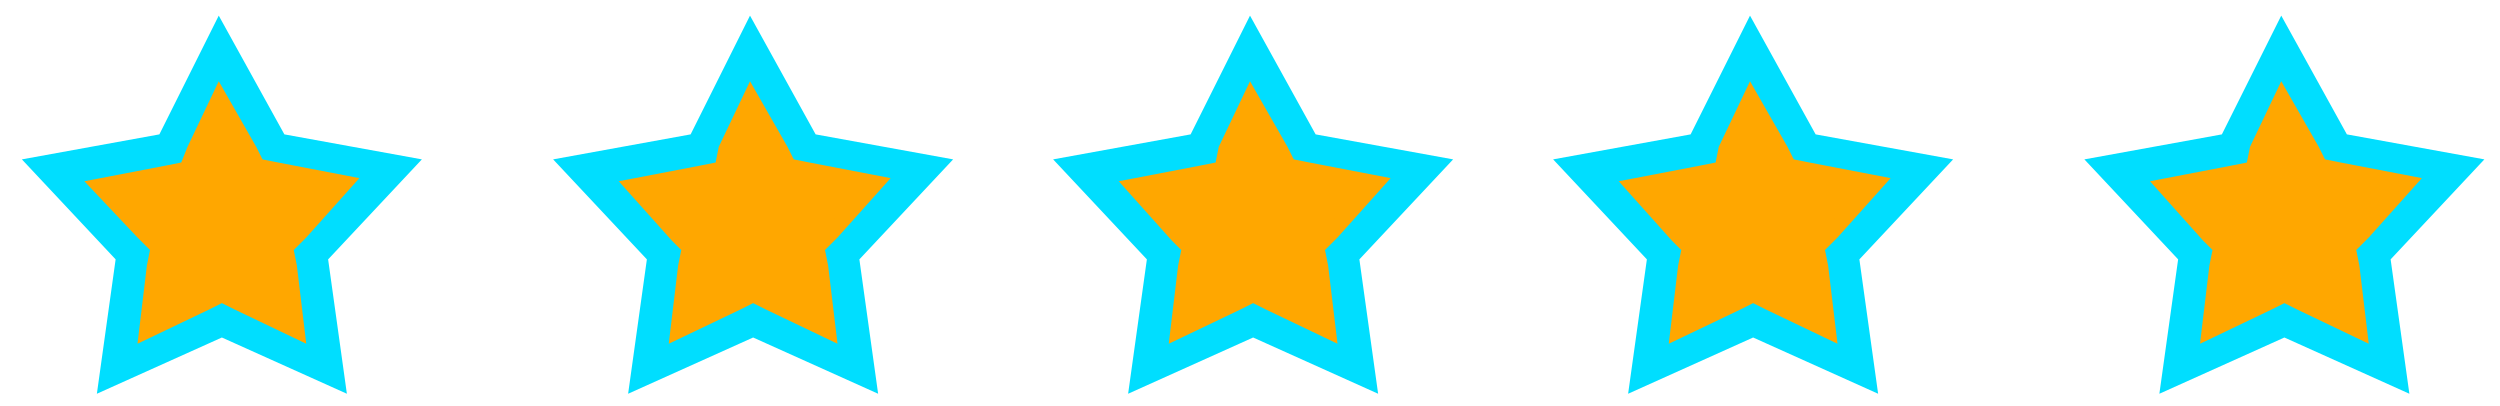 <?xml version="1.0" encoding="UTF-8" standalone="no"?>
<!-- Generator: Adobe Illustrator 20.1.0, SVG Export Plug-In . SVG Version: 6.00 Build 0)  -->

<svg
   xmlns:dc="http://purl.org/dc/elements/1.1/"
   xmlns:cc="http://creativecommons.org/ns#"
   xmlns:rdf="http://www.w3.org/1999/02/22-rdf-syntax-ns#"
   xmlns:svg="http://www.w3.org/2000/svg"
   xmlns="http://www.w3.org/2000/svg"
   xmlns:sodipodi="http://sodipodi.sourceforge.net/DTD/sodipodi-0.dtd"
   xmlns:inkscape="http://www.inkscape.org/namespaces/inkscape"
   version="1.1"
   id="Layer_1"
   x="0px"
   y="0px"
   viewBox="0 0 80 13"
   style="enable-background:new 0 0 80 13;"
   xml:space="preserve"
   sodipodi:docname="5stars.svg"
   inkscape:version="0.92.1 r"><defs
     id="defs3800" /><sodipodi:namedview
     pagecolor="#ffffff"
     bordercolor="#666666"
     borderopacity="1"
     objecttolerance="10"
     gridtolerance="10"
     guidetolerance="10"
     inkscape:pageopacity="0"
     inkscape:pageshadow="2"
     inkscape:window-width="1366"
     inkscape:window-height="700"
     id="namedview3798"
     showgrid="false"
     inkscape:zoom="32"
     inkscape:cx="62.455973"
     inkscape:cy="10.058233"
     inkscape:window-x="0"
     inkscape:window-y="336"
     inkscape:window-maximized="1"
     inkscape:current-layer="stars_21_" /><style
     type="text/css"
     id="style3680">
	.st0{display:none;}
	.st1{display:inline;}
	.st2{fill:#00DEFF;}
</style><path
     style="display:none;fill:#ffa700;fill-opacity:1;stroke:none;stroke-width:1px;stroke-linecap:butt;stroke-linejoin:miter;stroke-opacity:1"
     d="M 73,2.6 72,4.7 71.8,5.2 68.7,5.8 70.8,8 70.7,8.5 70.4,11 73.1,9.7 Z"
     id="path4668"
     inkscape:connector-curvature="0"
     inkscape:label="fill_half" /><g
     id="_x35_"
     class="st0"
     style="display:inline"
     inkscape:label="_x35_"><g
       id="stars_1_"
       class="st1"
       style="display:inline"><path
         inkscape:connector-curvature="0"
         id="path4645"
         d="m 72.994,2.664 -0.977,1.924 -0.223,0.676 -3.1,0.6 2.1,2.2 -0.1,0.5 -0.3,2.5 2.7,-1.3 2.7,1.3 -0.3,-2.5 -0.1,-0.5 2.1,-2.3 -3.1,-0.6 z"
         style="display:inline;fill:#ffa700;fill-opacity:1;stroke:#ffa700;stroke-width:1px;stroke-linecap:butt;stroke-linejoin:miter;stroke-opacity:1"
         inkscape:label="fill_full" /><path
         class="st2"
         d="m 73,2.6 1.2,2.1 0.2,0.4 0.5,0.1 2.6,0.5 L 75.8,7.6 75.4,8 75.5,8.5 75.8,11 73.5,9.9 73.1,9.7 72.7,9.9 70.4,11 70.7,8.5 70.8,8 70.5,7.7 68.8,5.8 71.4,5.3 71.9,5.2 72,4.7 73,2.6 m 0,-2.1 -1.9,3.8 -4.4,0.8 3,3.2 -0.6,4.3 4,-1.8 4,1.8 -0.6,-4.3 3,-3.2 -4.4,-0.8 z"
         id="path3682"
         inkscape:connector-curvature="0"
         style="fill:#00deff" /></g><g
       id="stars_21_"
       class="st1"
       style="display:inline"><path
         inkscape:label="fill_full"
         style="display:inline;fill:#ffa700;fill-opacity:1;stroke:#ffa700;stroke-width:1px;stroke-linecap:butt;stroke-linejoin:miter;stroke-opacity:1"
         d="m 55.994,2.664 -0.977,1.924 -0.223,0.676 -3.1,0.6 2.1,2.2 -0.1,0.5 -0.3,2.5 2.7,-1.3 2.7,1.3 -0.3,-2.5 -0.1,-0.5 2.1,-2.3 -3.1,-0.6 z"
         id="path4642"
         inkscape:connector-curvature="0" /><path
         inkscape:label="fill_half"
         inkscape:connector-curvature="0"
         id="path4665"
         d="M 56,2.6 55,4.7 54.8,5.2 51.7,5.8 53.8,8 53.7,8.5 53.4,11 56.1,9.7 Z"
         style="display:none;fill:#ffa700;fill-opacity:1;stroke:none;stroke-width:1px;stroke-linecap:butt;stroke-linejoin:miter;stroke-opacity:1" /><path
         class="st2"
         d="m 56,2.6 1.2,2.1 0.2,0.4 0.5,0.1 2.6,0.5 L 58.8,7.6 58.4,8 58.5,8.5 58.8,11 56.5,9.9 56.1,9.7 55.7,9.9 53.4,11 53.7,8.5 53.8,8 53.5,7.7 51.8,5.8 54.4,5.3 54.9,5.2 55,4.7 56,2.6 m 0,-2.1 -1.9,3.8 -4.4,0.8 3,3.2 -0.6,4.3 4,-1.8 4,1.8 -0.6,-4.3 3,-3.2 -4.4,-0.8 z"
         id="path3685"
         inkscape:connector-curvature="0"
         style="fill:#00deff" /></g><g
       id="stars_27_"
       class="st1"
       style="display:inline"><path
         style="display:none;fill:#ffa700;fill-opacity:1;stroke:none;stroke-width:1px;stroke-linecap:butt;stroke-linejoin:miter;stroke-opacity:1"
         d="M 40,2.6 39,4.7 38.8,5.2 35.7,5.8 37.8,8 37.7,8.5 37.4,11 40.1,9.7 Z"
         id="path4658"
         inkscape:connector-curvature="0"
         inkscape:label="fill_half" /><path
         inkscape:connector-curvature="0"
         id="path4639"
         d="m 39.994,2.664 -0.977,1.924 -0.223,0.676 -3.1,0.6 2.1,2.2 -0.1,0.5 -0.3,2.5 2.7,-1.3 2.7,1.3 -0.3,-2.5 -0.1,-0.5 2.1,-2.3 -3.1,-0.6 z"
         style="display:inline;fill:#ffa700;fill-opacity:1;stroke:#ffa700;stroke-width:1px;stroke-linecap:butt;stroke-linejoin:miter;stroke-opacity:1"
         inkscape:label="fill_full" /><path
         class="st2"
         d="m 40,2.6 1.2,2.1 0.2,0.4 0.5,0.1 2.6,0.5 L 42.8,7.6 42.4,8 42.5,8.5 42.8,11 40.5,9.9 40.1,9.7 39.7,9.9 37.4,11 37.7,8.5 37.8,8 37.5,7.7 35.8,5.8 38.4,5.3 38.9,5.2 39,4.7 40,2.6 m 0,-2.1 -1.9,3.8 -4.4,0.8 3,3.2 -0.6,4.3 4,-1.8 4,1.8 -0.6,-4.3 3,-3.2 -4.4,-0.8 z"
         id="path3688"
         inkscape:connector-curvature="0"
         style="display:inline;fill:#00deff" /></g><g
       id="stars_25_"
       class="st1"
       style="display:inline"><path
         inkscape:label="fill_half"
         inkscape:connector-curvature="0"
         id="path4655"
         d="M 24,2.6 23,4.7 22.8,5.2 19.7,5.8 21.8,8 21.7,8.5 21.4,11 24.1,9.7 Z"
         style="display:none;fill:#ffa700;fill-opacity:1;stroke:none;stroke-width:1px;stroke-linecap:butt;stroke-linejoin:miter;stroke-opacity:1" /><path
         style="display:inline;fill:#ffa700;fill-opacity:1;stroke:#ffa700;stroke-width:1px;stroke-linecap:butt;stroke-linejoin:miter;stroke-opacity:1"
         d="m 23.994,2.664 -0.977,1.924 -0.223,0.676 -3.1,0.6 2.1,2.2 -0.1,0.5 -0.3,2.5 2.7,-1.3 2.7,1.3 -0.3,-2.5 -0.1,-0.5 2.1,-2.3 -3.1,-0.6 z"
         id="path3804-3"
         inkscape:connector-curvature="0"
         inkscape:label="fill_full" /><path
         class="st2"
         d="m 24,2.6 1.2,2.1 0.2,0.4 0.5,0.1 2.6,0.5 L 26.8,7.6 26.4,8 26.5,8.5 26.8,11 24.5,9.9 24.1,9.7 23.7,9.9 21.4,11 21.7,8.5 21.8,8 21.5,7.7 19.8,5.8 22.4,5.3 22.9,5.2 23,4.7 24,2.6 m 0,-2.1 -1.9,3.8 -4.4,0.8 3,3.2 -0.6,4.3 4,-1.8 4,1.8 -0.6,-4.3 3,-3.2 -4.4,-0.8 z"
         id="path3691"
         inkscape:connector-curvature="0"
         style="display:inline;fill:#00deff" /></g><g
       id="stars_23_"
       class="st1"
       style="display:inline"><path
         style="display:none;fill:#ffa700;fill-opacity:1;stroke:none;stroke-width:1px;stroke-linecap:butt;stroke-linejoin:miter;stroke-opacity:1"
         d="M 7,2.6 6,4.7 5.8,5.2 2.7,5.8 4.8,8 4.7,8.5 4.4,11 7.1,9.7 Z"
         id="path4650"
         inkscape:connector-curvature="0"
         inkscape:label="fill_half" /><path
         style="display:inline;fill:#ffa700;fill-opacity:1;stroke:#ffa700;stroke-width:1px;stroke-linecap:butt;stroke-linejoin:miter;stroke-opacity:1"
         d="M 7,2.6 6.023,4.524 5.8,5.2 2.7,5.8 4.8,8 4.7,8.5 4.4,11 7.1,9.7 9.8,11 9.5,8.5 9.4,8 11.5,5.7 8.4,5.1 Z"
         id="path3804"
         inkscape:connector-curvature="0"
         inkscape:label="fill_full" /><path
         class="st2"
         d="M 7,2.6 8.2,4.7 8.4,5.1 8.9,5.2 11.5,5.7 9.8,7.6 9.4,8 9.5,8.5 9.8,11 7.5,9.9 7.1,9.7 6.7,9.9 4.4,11 4.7,8.5 4.8,8 4.4,7.6 2.7,5.8 5.3,5.3 5.8,5.2 6,4.7 7,2.6 M 7,0.5 5.1,4.3 0.7,5.1 l 3,3.2 -0.6,4.3 4,-1.8 4,1.8 -0.6,-4.3 3,-3.2 -4.4,-0.8 z"
         id="path3694"
         inkscape:connector-curvature="0"
         style="display:inline;fill:#00deff" /></g></g></svg>